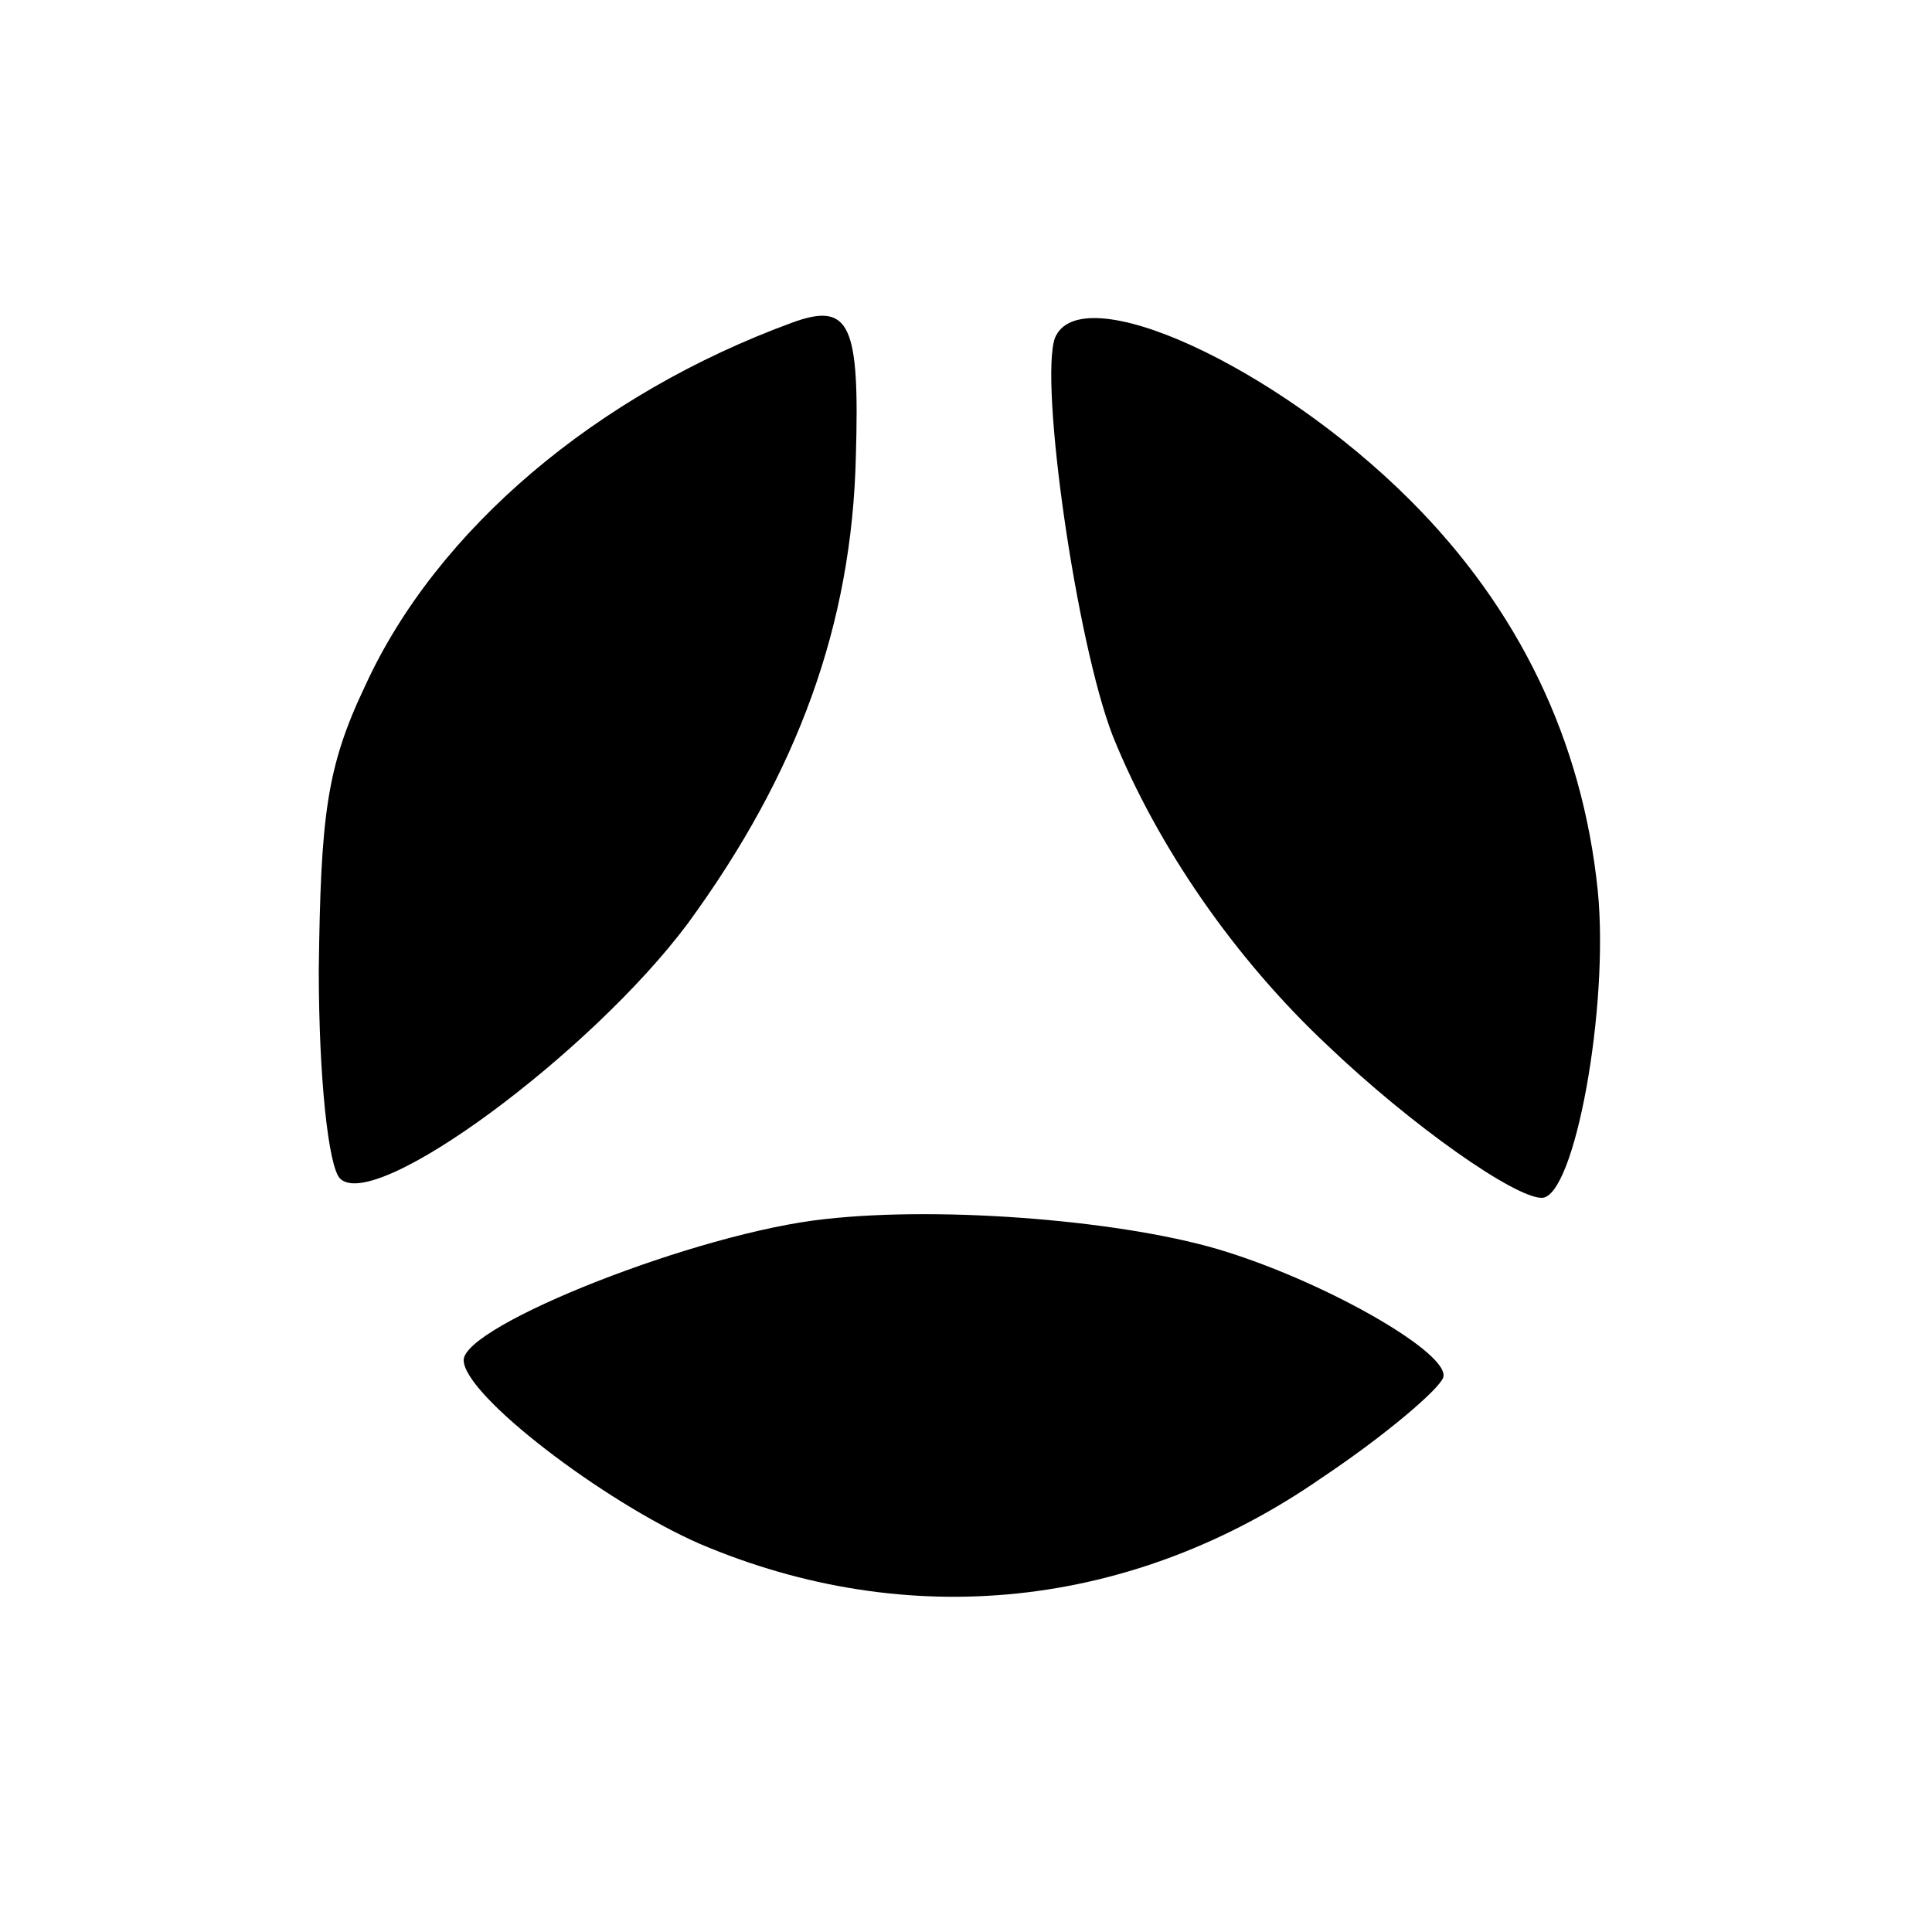 <?xml version="1.0" standalone="no"?>
<!DOCTYPE svg PUBLIC "-//W3C//DTD SVG 20010904//EN"
 "http://www.w3.org/TR/2001/REC-SVG-20010904/DTD/svg10.dtd">
<svg version="1.0" xmlns="http://www.w3.org/2000/svg"
 width="100pt" height="100pt" viewBox="0 0 100 100"
 preserveAspectRatio="xMidYMid meet">
<g transform="translate(0,100) scale(0.1,-0.1)"
fill="#000000" stroke="none">
<path d="M410 833 c-101 -37 -184 -107 -221 -188 -20 -42 -23 -67 -24 -147 0
-56 5 -102 11 -108 18 -18 130 65 180 132 57 78 85 155 87 242 2 68 -3 80 -33
69z"/>
<path d="M546 825 c-8 -23 11 -157 30 -206 23 -57 63 -115 111 -160 44 -42 97
-79 111 -79 17 0 35 99 29 159 -8 78 -41 146 -97 202 -70 70 -171 116 -184 84z"/>
<path d="M427 369 c-66 -7 -187 -55 -187 -73 0 -18 72 -73 122 -95 108 -46
224 -34 322 34 33 22 61 46 63 52 4 12 -58 48 -112 65 -50 16 -146 24 -208 17z"/>
</g>
</svg>
